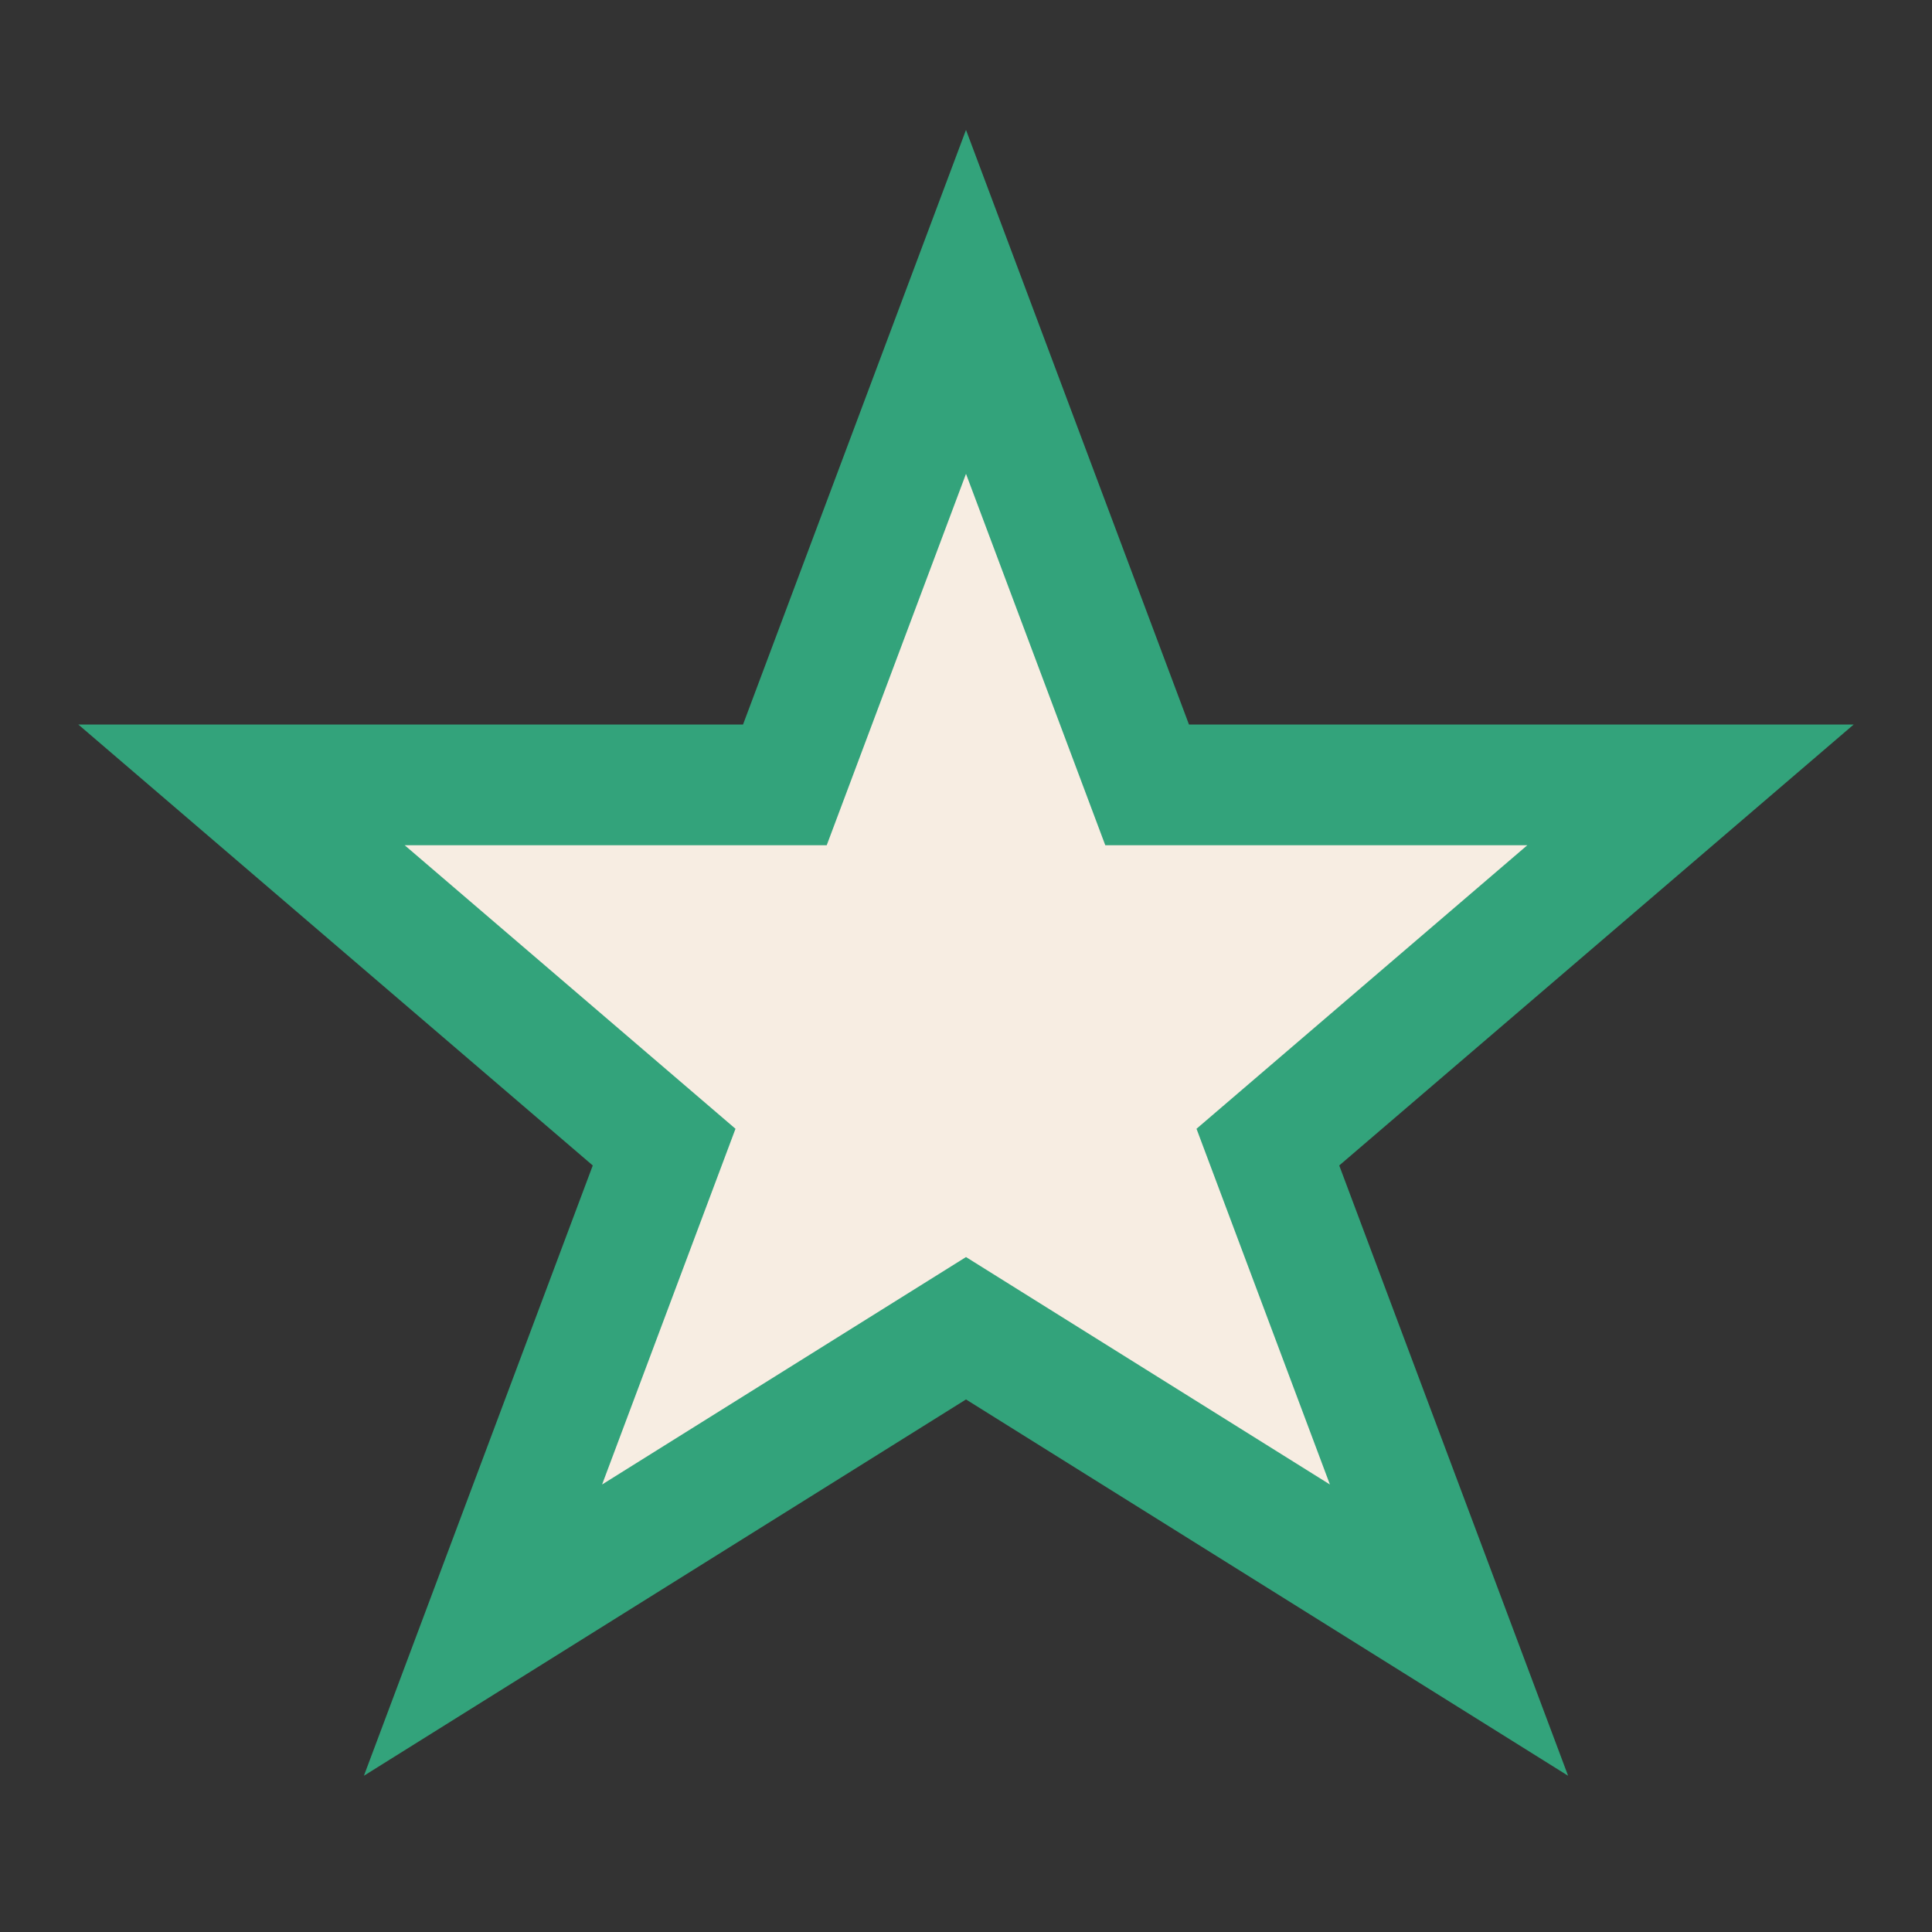 <?xml version="1.0" encoding="UTF-8"?>
<svg xmlns="http://www.w3.org/2000/svg" width="32" height="32" viewBox="0 0 32 32"><rect x="0" y="0" width="32" height="32" fill="#333333" stroke="none"/><polygon points="16,5 19,13 28,13 21,19 24,27 16,22 8,27 11,19 4,13 13,13" fill="#F7EDE2" stroke="#33A37B" stroke-width="2"/></svg>